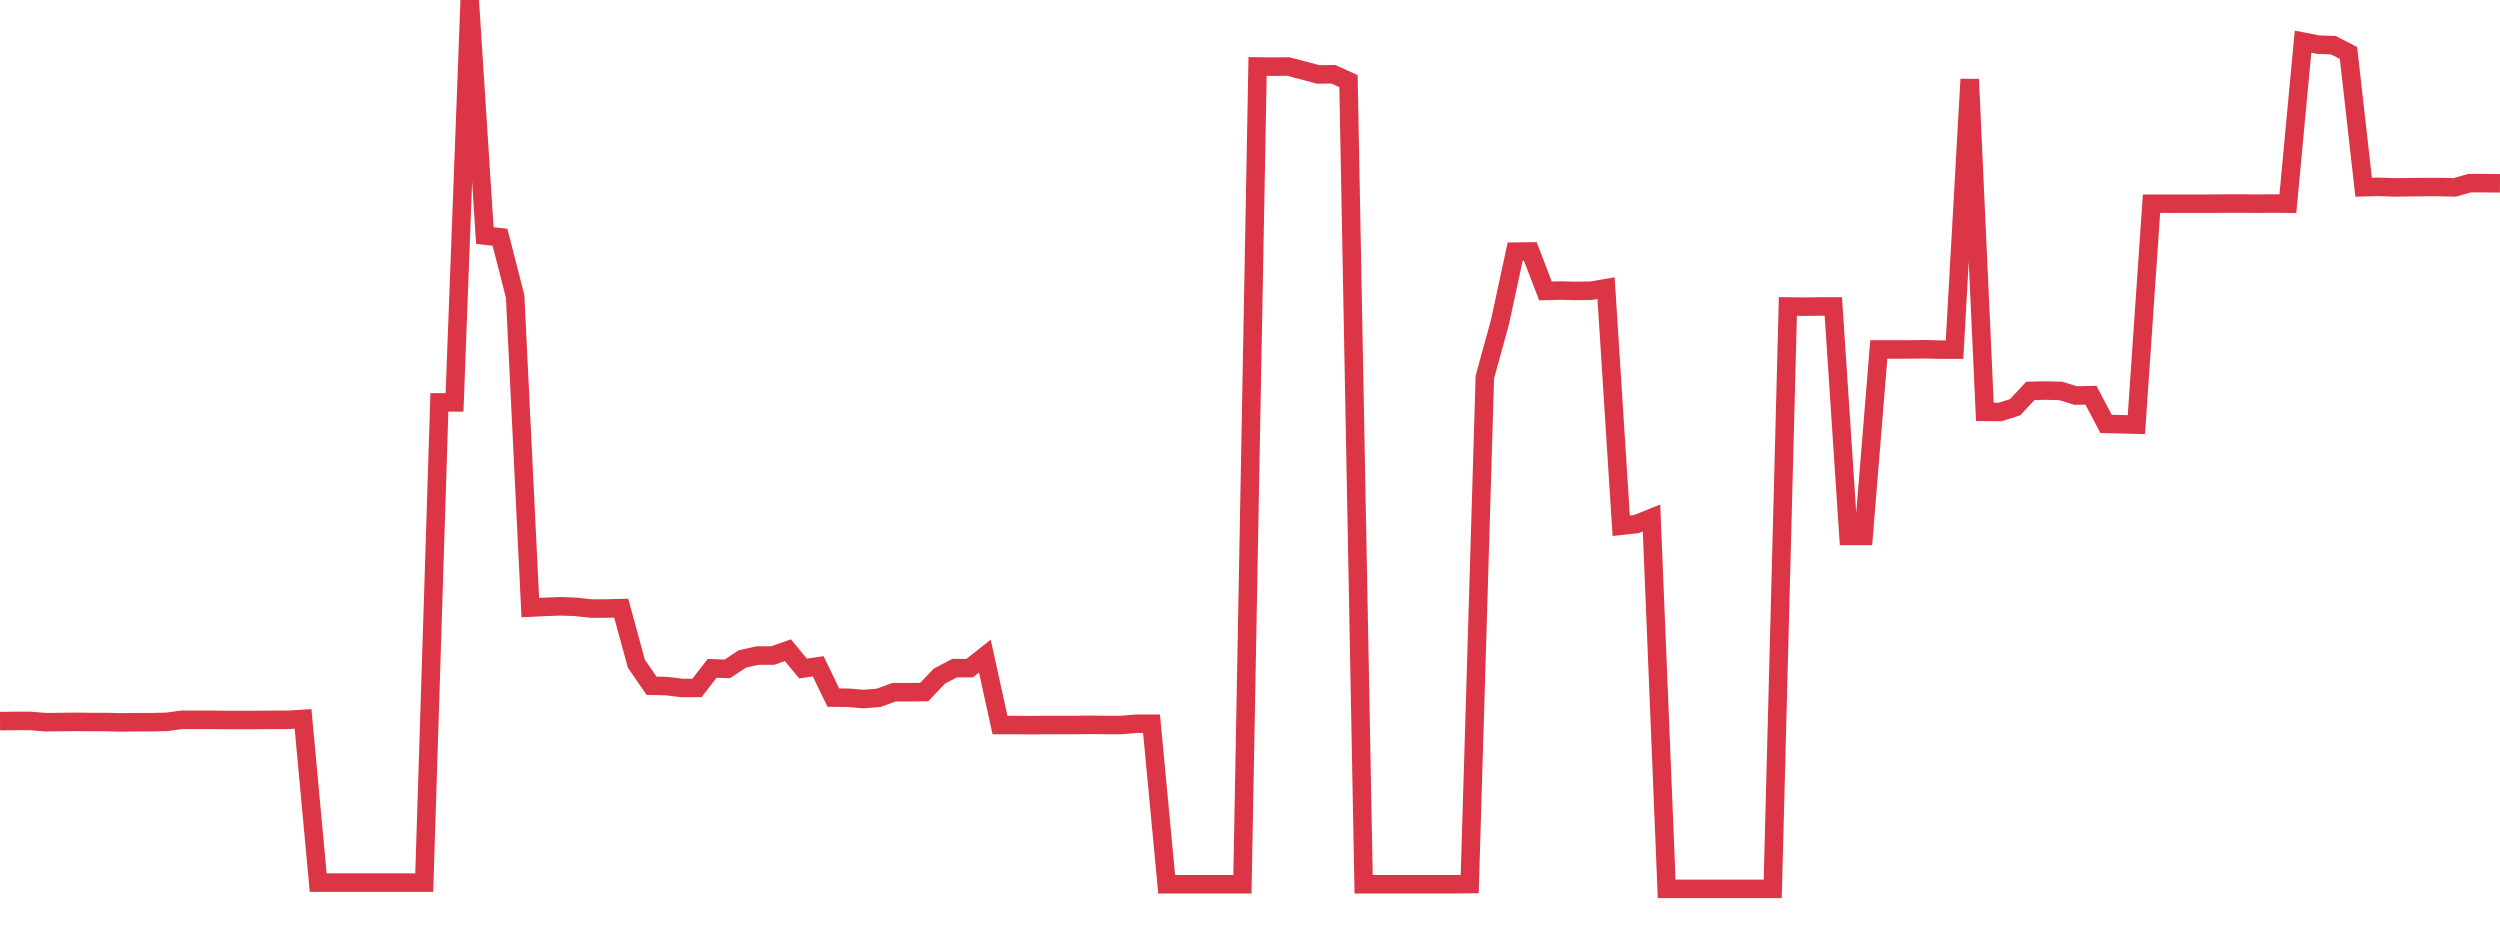 <?xml version="1.0" standalone="no"?>
<!DOCTYPE svg PUBLIC "-//W3C//DTD SVG 1.1//EN" "http://www.w3.org/Graphics/SVG/1.1/DTD/svg11.dtd">
<svg width="135" height="50" viewBox="0 0 135 50" preserveAspectRatio="none" class="sparkline" xmlns="http://www.w3.org/2000/svg"
xmlns:xlink="http://www.w3.org/1999/xlink"><path  class="sparkline--line" d="M 0 38.94 L 0 38.94 L 0.818 38.93 L 1.636 38.93 L 2.455 39 L 3.273 38.99 L 4.091 38.98 L 4.909 38.99 L 5.727 38.99 L 6.545 39.01 L 7.364 39 L 8.182 39 L 9 38.98 L 9.818 38.87 L 10.636 38.87 L 11.455 38.87 L 12.273 38.88 L 13.091 38.88 L 13.909 38.88 L 14.727 38.87 L 15.545 38.87 L 16.364 38.82 L 17.182 47.66 L 18 47.66 L 18.818 47.66 L 19.636 47.66 L 20.455 47.66 L 21.273 47.66 L 22.091 47.66 L 22.909 47.66 L 23.727 21.73 L 24.545 21.73 L 25.364 0 L 26.182 12.72 L 27 12.81 L 27.818 16.01 L 28.636 32.81 L 29.455 32.77 L 30.273 32.74 L 31.091 32.77 L 31.909 32.86 L 32.727 32.86 L 33.545 32.84 L 34.364 35.84 L 35.182 37.03 L 36 37.05 L 36.818 37.15 L 37.636 37.15 L 38.455 36.09 L 39.273 36.12 L 40.091 35.58 L 40.909 35.4 L 41.727 35.4 L 42.545 35.11 L 43.364 36.1 L 44.182 35.98 L 45 37.67 L 45.818 37.68 L 46.636 37.75 L 47.455 37.68 L 48.273 37.38 L 49.091 37.38 L 49.909 37.37 L 50.727 36.51 L 51.545 36.08 L 52.364 36.08 L 53.182 35.43 L 54 39.15 L 54.818 39.15 L 55.636 39.16 L 56.455 39.15 L 57.273 39.15 L 58.091 39.15 L 58.909 39.14 L 59.727 39.15 L 60.545 39.15 L 61.364 39.08 L 62.182 39.08 L 63 47.75 L 63.818 47.75 L 64.636 47.75 L 65.455 47.75 L 66.273 47.75 L 67.091 47.75 L 67.909 3.59 L 68.727 3.6 L 69.545 3.59 L 70.364 3.8 L 71.182 4.02 L 72 4.01 L 72.818 4.38 L 73.636 47.75 L 74.455 47.75 L 75.273 47.75 L 76.091 47.75 L 76.909 47.75 L 77.727 47.75 L 78.545 47.75 L 79.364 47.74 L 80.182 20.36 L 81 17.39 L 81.818 13.59 L 82.636 13.58 L 83.455 15.71 L 84.273 15.69 L 85.091 15.71 L 85.909 15.7 L 86.727 15.56 L 87.545 28.39 L 88.364 28.3 L 89.182 27.97 L 90 48 L 90.818 48 L 91.636 48 L 92.455 48 L 93.273 48 L 94.091 48 L 94.909 48 L 95.727 48 L 96.545 16.55 L 97.364 16.56 L 98.182 16.55 L 99 16.55 L 99.818 28.94 L 100.636 28.94 L 101.455 18.87 L 102.273 18.87 L 103.091 18.87 L 103.909 18.86 L 104.727 18.88 L 105.545 18.88 L 106.364 4.28 L 107.182 22.24 L 108 22.25 L 108.818 21.99 L 109.636 21.11 L 110.455 21.09 L 111.273 21.11 L 112.091 21.36 L 112.909 21.34 L 113.727 22.89 L 114.545 22.91 L 115.364 22.93 L 116.182 11 L 117 11 L 117.818 11 L 118.636 11 L 119.455 11 L 120.273 10.99 L 121.091 10.99 L 121.909 11 L 122.727 10.99 L 123.545 11 L 124.364 2.25 L 125.182 2.41 L 126 2.44 L 126.818 2.86 L 127.636 10.11 L 128.455 10.09 L 129.273 10.12 L 130.091 10.11 L 130.909 10.1 L 131.727 10.1 L 132.545 10.12 L 133.364 9.89 L 134.182 9.89 L 135 9.9" fill="none" stroke-width="1" stroke="#dc3545"></path></svg>